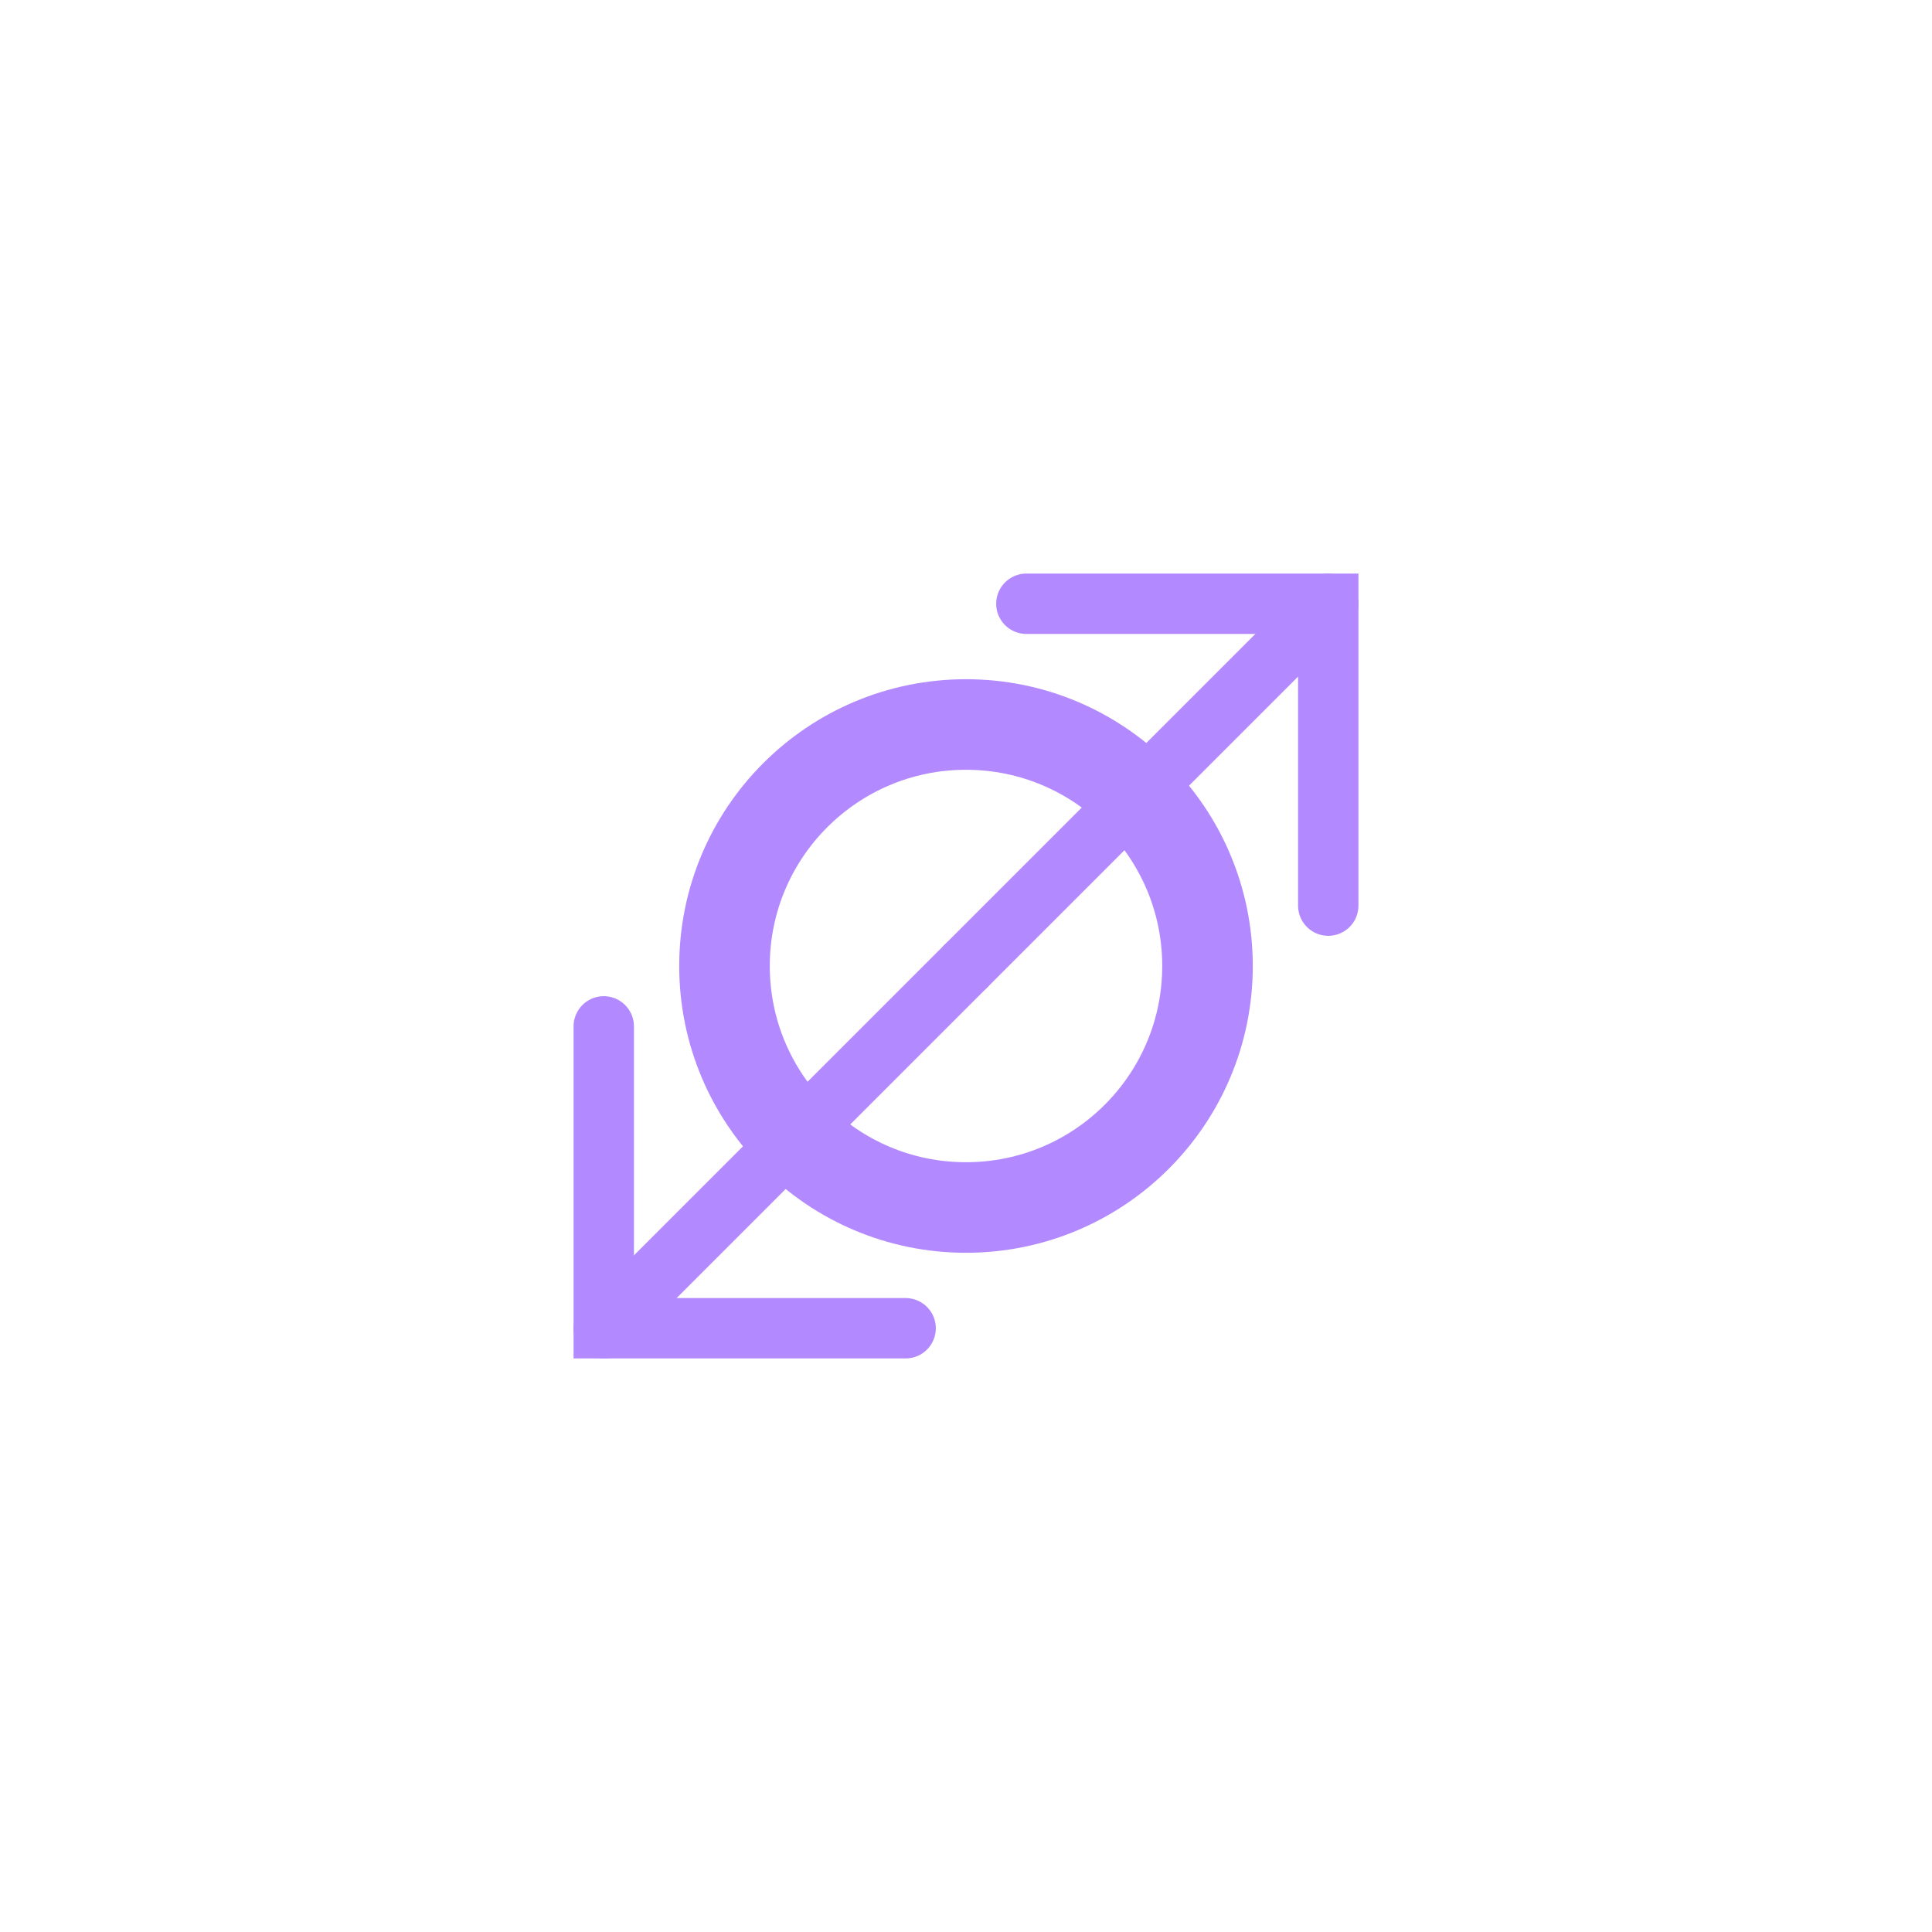 <svg xmlns="http://www.w3.org/2000/svg" width="64" height="64" viewBox="0 0 64 64" fill="none">
  <!-- Монета -->
  <circle cx="32" cy="32" r="8" stroke="#B389FF" stroke-width="3"></circle>

  <!-- Стрелка вправо-вверх -->
  <path d="M20 44L32 32" stroke="#B389FF" stroke-width="2" stroke-linecap="round"></path>
  <path d="M30 44H20V34" stroke="#B389FF" stroke-width="2" stroke-linecap="round"></path>

  <!-- Стрелка влево-вниз -->
  <path d="M44 20L32 32" stroke="#B389FF" stroke-width="2" stroke-linecap="round"></path>
  <path d="M44 30V20H34" stroke="#B389FF" stroke-width="2" stroke-linecap="round"></path>
</svg>
